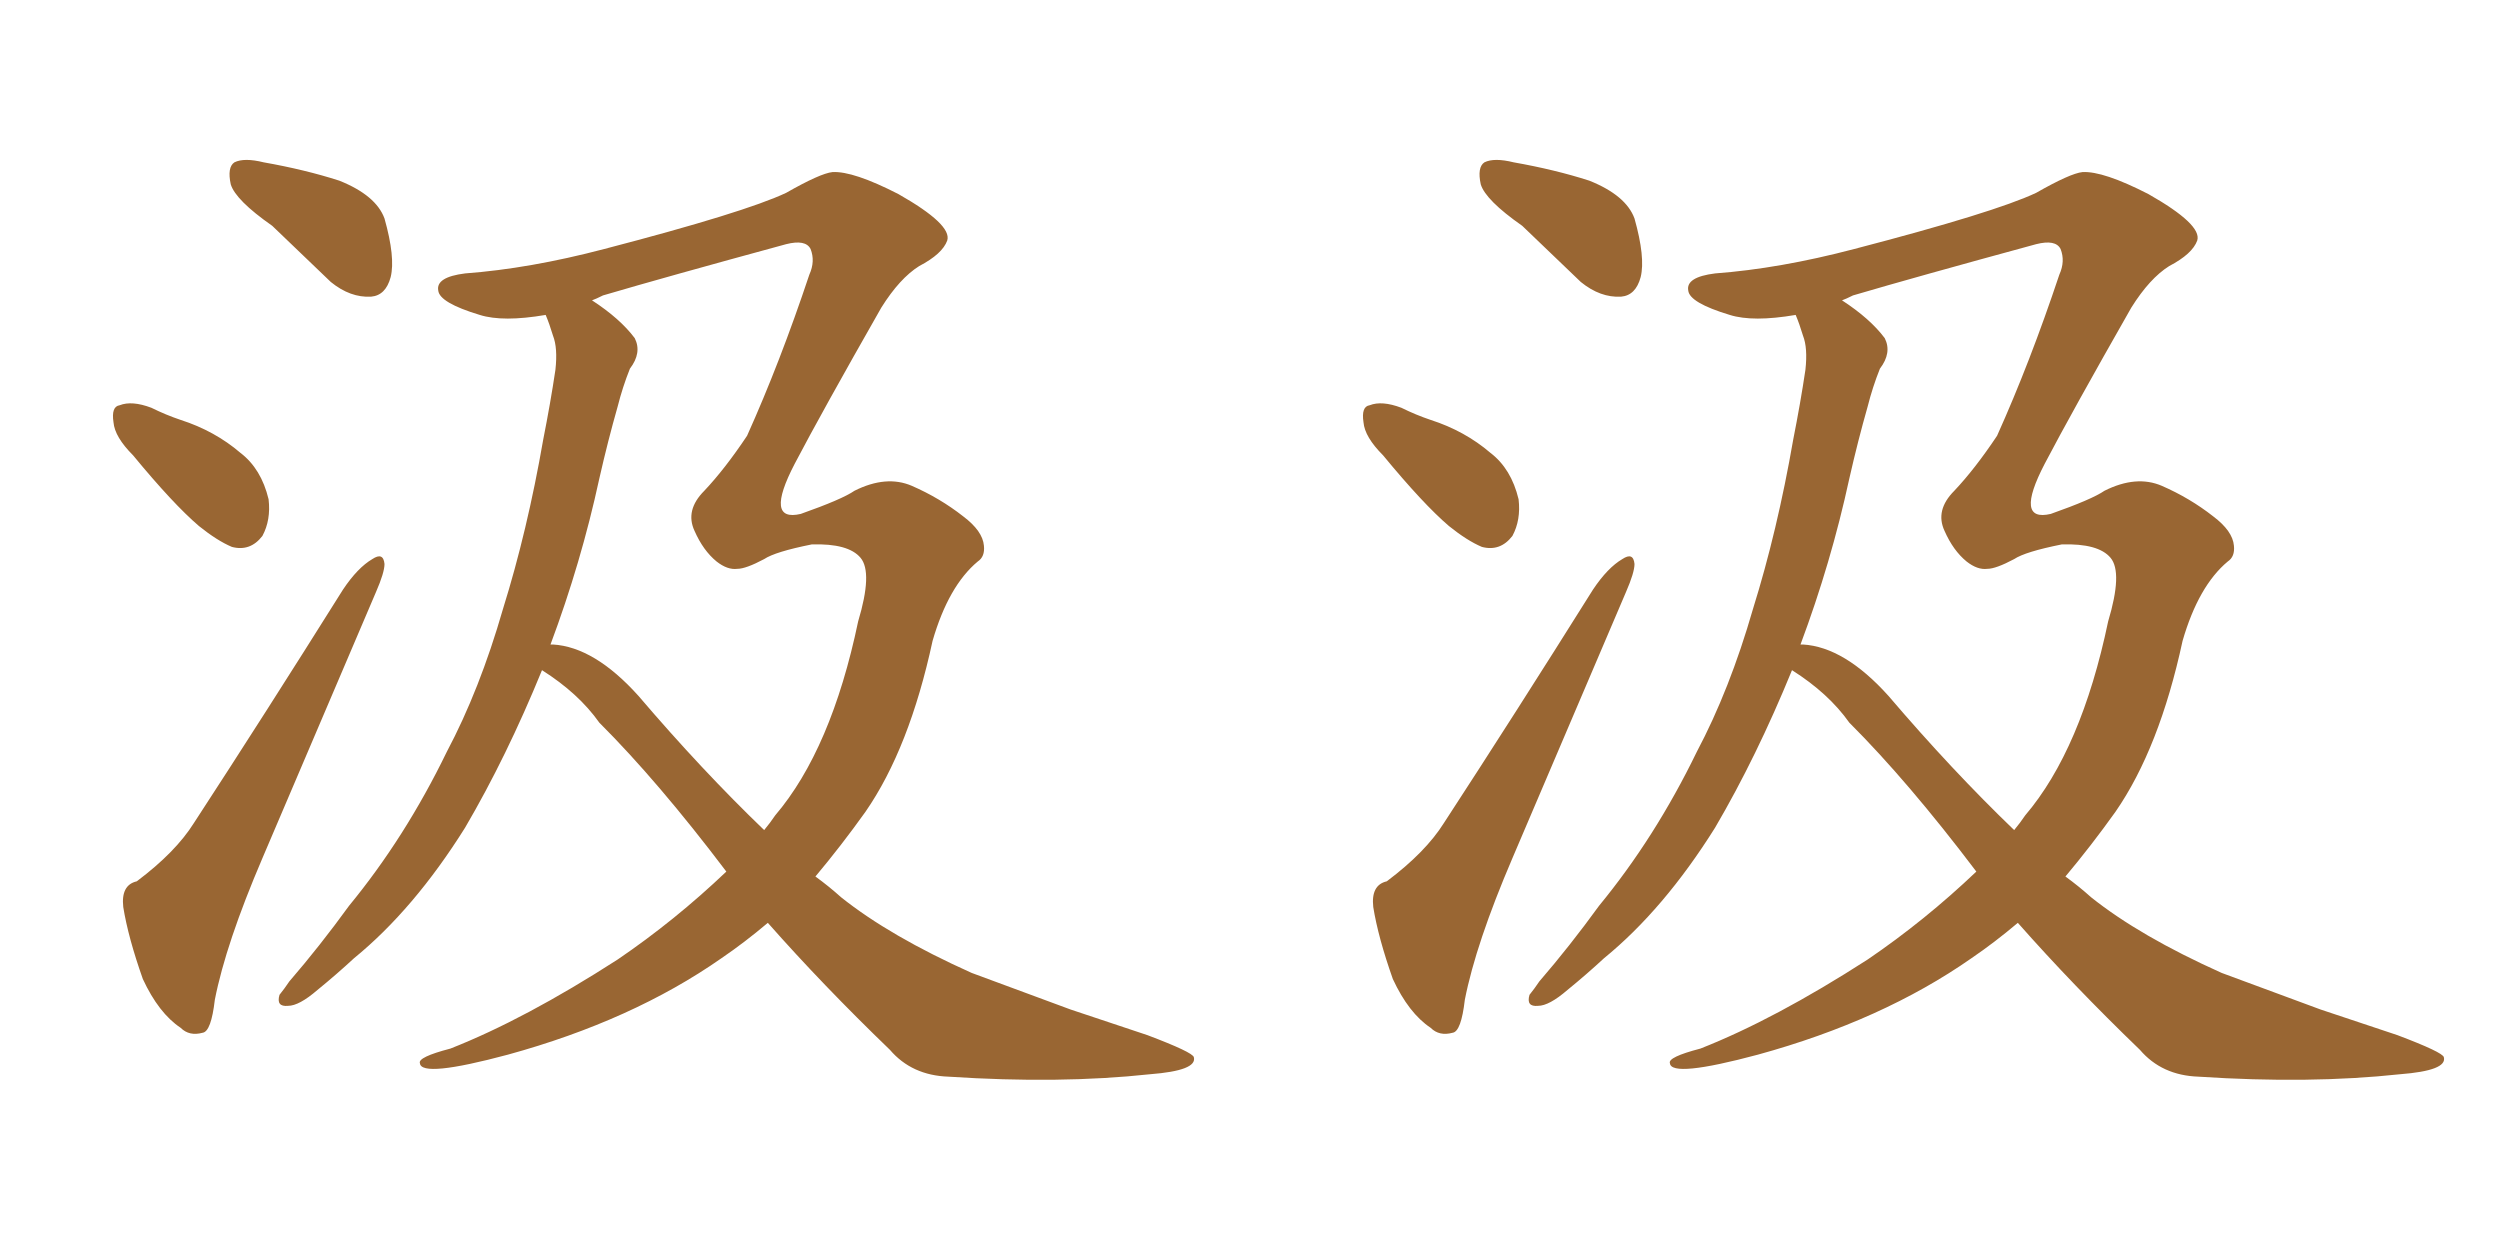 <svg xmlns="http://www.w3.org/2000/svg" xmlns:xlink="http://www.w3.org/1999/xlink" width="300" height="150"><path fill="#996633" padding="10" d="M32.67 27.10L32.67 27.10Q28.27 24.02 27.69 22.12L27.69 22.12Q27.25 20.07 28.13 19.48L28.13 19.48Q29.30 18.90 31.64 19.48L31.64 19.48Q36.62 20.36 40.72 21.68L40.72 21.68Q45.12 23.44 46.14 26.22L46.14 26.22Q47.46 30.91 46.88 33.25L46.88 33.25Q46.29 35.45 44.53 35.60L44.53 35.60Q42.04 35.74 39.70 33.84L39.70 33.84Q35.89 30.18 32.67 27.10ZM15.97 54.64L15.97 54.64Q13.77 52.44 13.62 50.68L13.62 50.68Q13.33 48.78 14.36 48.63L14.36 48.63Q15.82 48.05 18.16 48.93L18.16 48.93Q19.92 49.80 21.68 50.39L21.68 50.39Q25.78 51.71 28.86 54.35L28.86 54.35Q31.35 56.25 32.23 59.91L32.23 59.91Q32.52 62.40 31.49 64.31L31.49 64.31Q30.03 66.21 27.83 65.63L27.83 65.63Q26.07 64.89 23.88 63.13L23.88 63.13Q20.80 60.50 15.97 54.64ZM87.16 104.59L87.16 104.59Q78.96 93.75 71.92 86.72L71.92 86.72Q69.43 83.20 65.04 80.42L65.04 80.42Q60.79 90.82 55.81 99.32L55.81 99.32Q49.66 109.13 42.48 114.99L42.48 114.99Q40.43 116.89 38.09 118.80L38.09 118.80Q35.89 120.70 34.57 120.70L34.57 120.70Q33.11 120.85 33.54 119.38L33.54 119.38Q34.13 118.65 34.72 117.77L34.72 117.77Q38.38 113.53 41.89 108.69L41.89 108.69Q48.63 100.49 53.61 90.23L53.61 90.23Q57.57 82.76 60.35 73.10L60.35 73.10Q63.28 63.72 65.19 52.73L65.19 52.73Q66.06 48.34 66.65 44.38L66.65 44.38Q66.94 41.75 66.36 40.28L66.36 40.28Q65.92 38.82 65.48 37.79L65.48 37.79Q60.35 38.67 57.57 37.79L57.57 37.79Q52.73 36.33 52.59 34.86L52.59 34.86Q52.29 33.25 55.81 32.81L55.81 32.81Q63.57 32.23 72.51 29.88L72.51 29.88Q89.36 25.49 94.34 23.14L94.34 23.14Q98.44 20.80 99.90 20.65L99.90 20.65Q102.39 20.51 107.81 23.29L107.81 23.29Q114.26 26.95 113.67 28.86L113.67 28.86Q113.09 30.47 110.30 31.93L110.30 31.93Q107.96 33.40 105.76 36.91L105.76 36.91Q98.58 49.51 95.36 55.66L95.36 55.66Q91.70 62.70 96.09 61.67L96.09 61.67Q101.07 59.91 102.54 58.89L102.54 58.89Q106.35 56.98 109.42 58.30L109.42 58.30Q112.79 59.77 115.58 61.96L115.58 61.96Q117.92 63.72 118.07 65.48L118.07 65.48Q118.21 66.80 117.33 67.38L117.33 67.38Q113.82 70.31 111.91 76.90L111.91 76.90Q109.13 89.79 103.86 97.41L103.86 97.41Q100.93 101.51 97.85 105.18L97.85 105.18Q99.46 106.35 100.93 107.67L100.93 107.67Q106.79 112.35 116.60 116.75L116.60 116.75Q121.00 118.36 128.47 121.14L128.47 121.14Q133.30 122.75 137.70 124.22L137.70 124.22Q143.12 126.27 143.26 126.86L143.26 126.86Q143.70 128.47 137.99 128.91L137.99 128.91Q127.15 130.08 113.82 129.20L113.82 129.20Q109.42 129.05 106.79 125.98L106.79 125.98Q98.73 118.21 92.14 110.74L92.14 110.74Q89.36 113.09 86.57 114.99L86.57 114.99Q75.88 122.46 60.94 126.56L60.94 126.56Q50.54 129.35 50.39 127.59L50.39 127.59Q50.10 126.86 54.05 125.83L54.05 125.83Q62.99 122.31 74.12 115.14L74.12 115.14Q81.01 110.45 87.16 104.59ZM93.02 97.85L93.02 97.85Q99.76 89.94 102.98 74.56L102.98 74.56Q104.74 68.70 103.27 66.94L103.27 66.94Q101.81 65.19 97.41 65.33L97.41 65.33Q93.02 66.21 91.70 67.09L91.70 67.09Q89.50 68.26 88.48 68.26L88.48 68.26Q87.30 68.41 85.99 67.38L85.99 67.38Q84.38 66.06 83.35 63.72L83.35 63.72Q82.18 61.23 84.52 58.89L84.52 58.89Q87.01 56.25 89.65 52.29L89.65 52.29Q93.60 43.51 97.12 32.96L97.12 32.96Q97.85 31.35 97.27 29.88L97.27 29.88Q96.68 28.71 94.34 29.30L94.34 29.30Q79.83 33.25 72.36 35.45L72.36 35.45Q71.48 35.89 71.04 36.04L71.04 36.04Q74.41 38.23 76.17 40.58L76.17 40.58Q77.05 42.33 75.59 44.24L75.59 44.24Q74.71 46.44 74.12 48.78L74.12 48.78Q72.95 52.88 71.92 57.42L71.92 57.42Q69.73 67.53 66.06 77.34L66.06 77.34Q66.36 77.34 66.36 77.34L66.36 77.34Q71.34 77.64 76.61 83.50L76.61 83.50Q84.23 92.43 91.70 99.61L91.70 99.61Q92.43 98.73 93.02 97.85ZM16.41 105.76L16.41 105.76L16.41 105.76Q21.09 102.25 23.29 98.73L23.29 98.73Q31.79 85.69 41.16 70.75L41.16 70.75Q42.92 68.12 44.68 67.09L44.68 67.09Q46.00 66.21 46.14 67.68L46.14 67.68Q46.14 68.70 45.12 71.04L45.12 71.04Q38.67 86.13 31.49 102.98L31.49 102.98Q27.10 113.23 25.78 119.97L25.78 119.97Q25.34 123.78 24.32 123.93L24.32 123.93Q22.71 124.37 21.68 123.34L21.68 123.34Q19.04 121.58 17.14 117.48L17.14 117.48Q15.38 112.50 14.79 108.84L14.79 108.84Q14.50 106.20 16.41 105.76ZM182.67 27.10L182.67 27.10Q178.27 24.02 177.69 22.12L177.69 22.12Q177.25 20.07 178.13 19.48L178.13 19.48Q179.30 18.90 181.64 19.48L181.64 19.48Q186.62 20.36 190.72 21.68L190.72 21.68Q195.12 23.44 196.14 26.22L196.14 26.22Q197.46 30.91 196.88 33.25L196.88 33.25Q196.29 35.45 194.53 35.60L194.53 35.60Q192.04 35.74 189.70 33.84L189.70 33.84Q185.89 30.18 182.67 27.10ZM165.97 54.64L165.97 54.64Q163.77 52.44 163.62 50.68L163.62 50.68Q163.33 48.78 164.36 48.63L164.36 48.63Q165.82 48.05 168.16 48.93L168.16 48.93Q169.92 49.80 171.68 50.39L171.68 50.39Q175.78 51.71 178.86 54.35L178.86 54.35Q181.35 56.25 182.23 59.91L182.23 59.91Q182.52 62.40 181.49 64.31L181.49 64.31Q180.03 66.21 177.83 65.63L177.83 65.63Q176.07 64.89 173.88 63.13L173.88 63.13Q170.80 60.50 165.97 54.64ZM237.16 104.59L237.16 104.59Q228.96 93.75 221.92 86.72L221.92 86.72Q219.43 83.20 215.04 80.42L215.04 80.42Q210.79 90.82 205.81 99.32L205.81 99.32Q199.66 109.13 192.48 114.99L192.48 114.99Q190.43 116.89 188.09 118.80L188.09 118.80Q185.89 120.70 184.57 120.70L184.57 120.70Q183.11 120.85 183.54 119.38L183.54 119.38Q184.13 118.65 184.72 117.77L184.72 117.77Q188.38 113.53 191.89 108.69L191.89 108.69Q198.63 100.49 203.61 90.23L203.61 90.23Q207.57 82.76 210.35 73.10L210.35 73.10Q213.28 63.72 215.19 52.73L215.19 52.73Q216.06 48.34 216.65 44.38L216.65 44.38Q216.94 41.75 216.36 40.28L216.36 40.28Q215.92 38.82 215.48 37.79L215.48 37.79Q210.35 38.67 207.57 37.79L207.57 37.79Q202.73 36.33 202.59 34.86L202.59 34.86Q202.29 33.25 205.81 32.81L205.81 32.81Q213.57 32.23 222.51 29.88L222.51 29.88Q239.36 25.49 244.34 23.14L244.34 23.14Q248.44 20.80 249.90 20.65L249.90 20.65Q252.39 20.51 257.81 23.29L257.81 23.29Q264.26 26.95 263.67 28.86L263.67 28.86Q263.09 30.47 260.30 31.93L260.30 31.93Q257.96 33.40 255.76 36.91L255.76 36.91Q248.58 49.51 245.36 55.66L245.36 55.66Q241.70 62.70 246.09 61.67L246.09 61.67Q251.07 59.91 252.54 58.89L252.54 58.89Q256.35 56.98 259.42 58.30L259.42 58.30Q262.79 59.77 265.58 61.96L265.58 61.96Q267.92 63.72 268.07 65.48L268.07 65.48Q268.21 66.80 267.33 67.38L267.33 67.38Q263.82 70.31 261.91 76.90L261.91 76.90Q259.13 89.79 253.86 97.41L253.86 97.41Q250.93 101.51 247.85 105.18L247.85 105.18Q249.46 106.35 250.93 107.67L250.93 107.67Q256.79 112.35 266.60 116.75L266.60 116.75Q271.00 118.36 278.47 121.14L278.47 121.14Q283.30 122.75 287.70 124.22L287.70 124.22Q293.12 126.27 293.26 126.86L293.26 126.86Q293.70 128.47 287.99 128.91L287.99 128.91Q277.15 130.08 263.82 129.20L263.82 129.20Q259.42 129.05 256.79 125.98L256.79 125.98Q248.73 118.21 242.14 110.74L242.14 110.74Q239.36 113.09 236.57 114.99L236.57 114.99Q225.88 122.46 210.94 126.56L210.94 126.56Q200.54 129.35 200.39 127.59L200.39 127.59Q200.10 126.86 204.05 125.83L204.05 125.83Q212.99 122.31 224.12 115.14L224.12 115.14Q231.01 110.45 237.16 104.59ZM243.02 97.85L243.02 97.85Q249.76 89.94 252.98 74.56L252.98 74.56Q254.74 68.70 253.27 66.94L253.27 66.94Q251.81 65.19 247.41 65.33L247.41 65.33Q243.02 66.21 241.70 67.09L241.70 67.09Q239.50 68.26 238.48 68.26L238.48 68.26Q237.30 68.41 235.99 67.38L235.99 67.38Q234.38 66.06 233.35 63.72L233.35 63.72Q232.18 61.23 234.52 58.89L234.52 58.89Q237.01 56.25 239.65 52.29L239.65 52.29Q243.60 43.51 247.12 32.96L247.12 32.96Q247.85 31.35 247.27 29.88L247.27 29.88Q246.68 28.71 244.34 29.30L244.34 29.30Q229.83 33.25 222.36 35.45L222.36 35.45Q221.48 35.89 221.04 36.04L221.04 36.04Q224.41 38.23 226.17 40.58L226.17 40.58Q227.05 42.33 225.59 44.24L225.59 44.24Q224.71 46.44 224.12 48.78L224.12 48.78Q222.95 52.88 221.92 57.42L221.92 57.42Q219.73 67.53 216.06 77.34L216.06 77.34Q216.36 77.34 216.36 77.34L216.36 77.34Q221.34 77.64 226.61 83.50L226.61 83.50Q234.23 92.43 241.70 99.61L241.70 99.61Q242.43 98.73 243.02 97.85ZM166.41 105.76L166.41 105.76L166.41 105.76Q171.09 102.25 173.29 98.73L173.29 98.73Q181.79 85.69 191.16 70.75L191.16 70.75Q192.92 68.12 194.68 67.09L194.68 67.09Q196.00 66.21 196.14 67.68L196.14 67.68Q196.14 68.70 195.12 71.04L195.12 71.04Q188.67 86.13 181.49 102.98L181.49 102.98Q177.10 113.23 175.78 119.97L175.78 119.97Q175.34 123.78 174.32 123.93L174.32 123.93Q172.71 124.37 171.68 123.34L171.68 123.34Q169.04 121.58 167.14 117.48L167.14 117.48Q165.38 112.50 164.79 108.84L164.79 108.84Q164.50 106.20 166.41 105.76Z"/></svg>